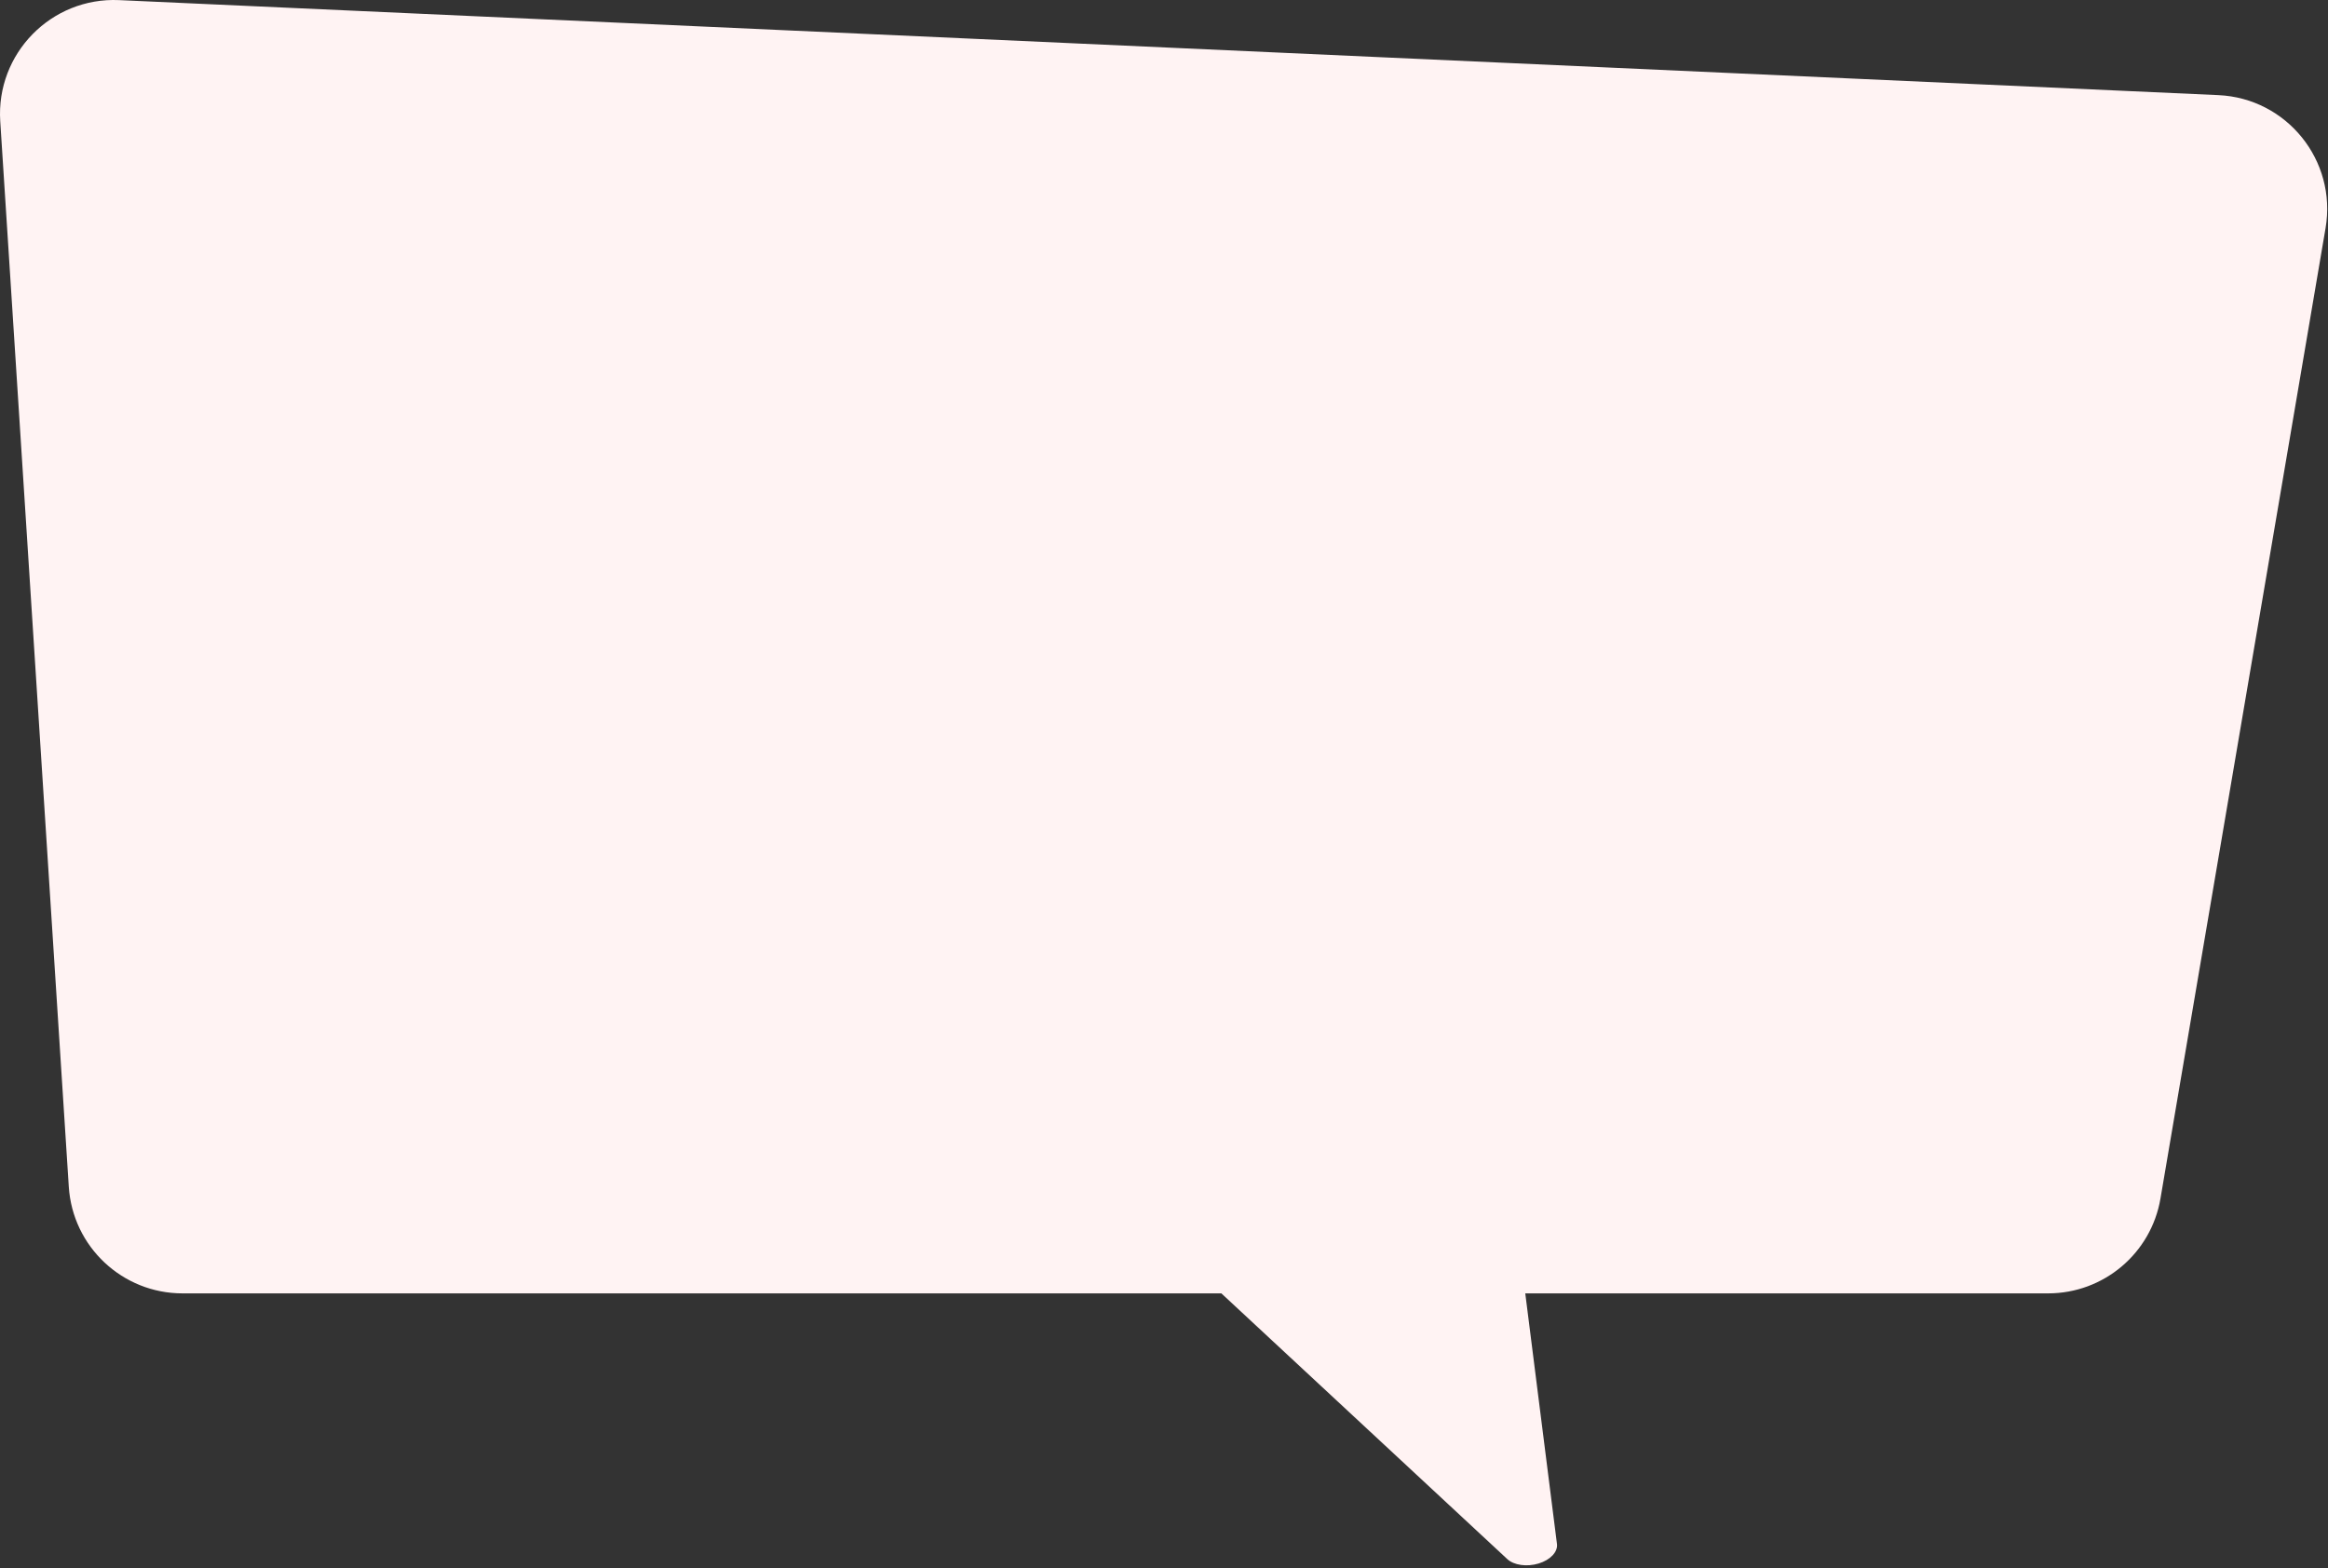 <svg preserveAspectRatio="none" width="100%" height="100%" overflow="visible" style="display: block;" viewBox="0 0 239 161" fill="none" xmlns="http://www.w3.org/2000/svg">
<rect x="0" y="0" width="239" height="161" fill="#333333" stroke="none"/>
<path id="Union" d="M0.025 12.451C-0.423 5.498 5.269 -0.303 12.229 0.012L227.745 9.767C234.77 10.085 239.929 16.483 238.75 23.416L221.801 123.056C220.844 128.68 215.972 132.794 210.268 132.794H156.589L159.843 158.523C159.946 159.334 159.169 160.162 157.96 160.529C156.751 160.896 155.422 160.707 154.739 160.072L125.39 132.794H18.737C12.567 132.794 7.458 128.002 7.062 121.845L0.025 12.451Z" fill="#FFF3F3"/>
</svg>
